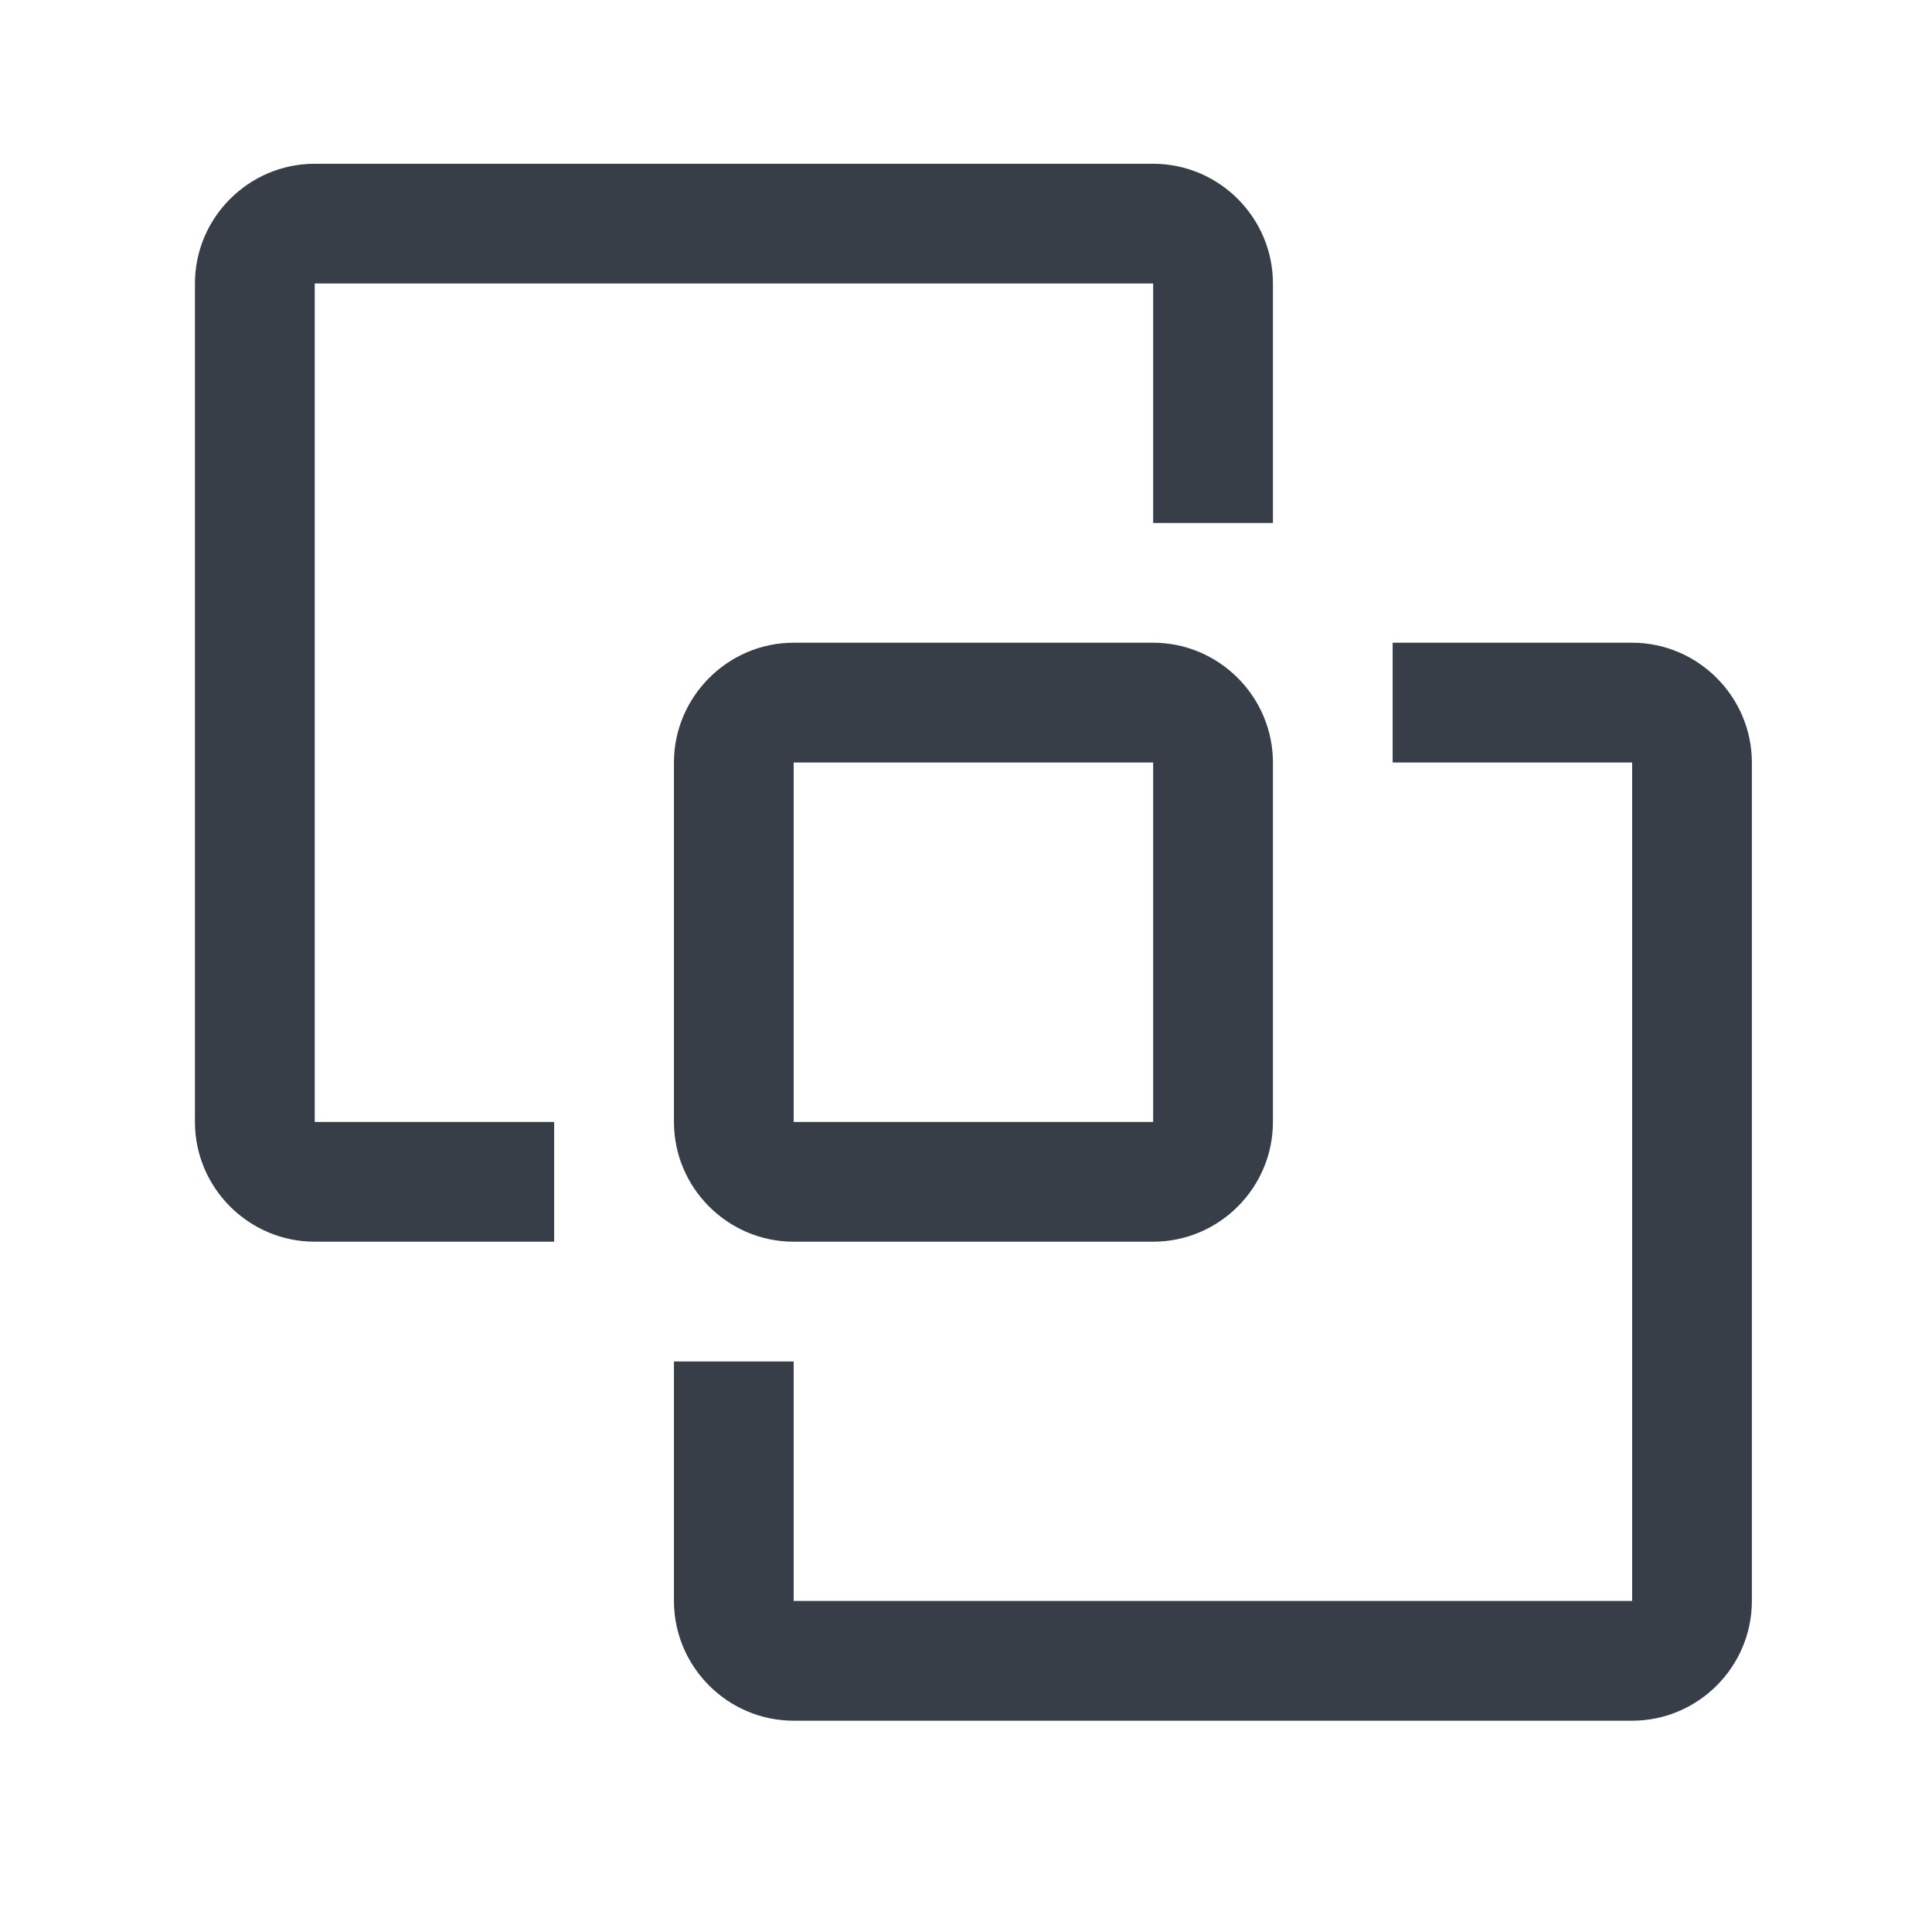 <svg xmlns="http://www.w3.org/2000/svg" xmlns:xlink="http://www.w3.org/1999/xlink" width="40" zoomAndPan="magnify" viewBox="0 0 30 30" height="40" preserveAspectRatio="xMidYMid meet" version="1.0"><path fill="#373e47" d="M 25.344 26.719 L 12.324 26.719 C 11.301 26.719 10.465 25.883 10.465 24.859 L 10.465 21.141 L 12.324 21.141 L 12.324 24.859 L 25.344 24.859 L 25.344 11.84 L 21.625 11.84 L 21.625 9.98 L 25.344 9.98 C 26.367 9.98 27.203 10.82 27.203 11.84 L 27.203 24.859 C 27.203 25.883 26.367 26.719 25.344 26.719 Z M 25.344 26.719 " fill-opacity="1" fill-rule="nonzero"/><path fill="#373e47" d="M 17.906 19.281 L 12.324 19.281 C 11.301 19.281 10.465 18.445 10.465 17.422 L 10.465 11.84 C 10.465 10.82 11.301 9.98 12.324 9.98 L 17.906 9.98 C 18.93 9.98 19.766 10.82 19.766 11.84 L 19.766 17.422 C 19.766 18.445 18.93 19.281 17.906 19.281 Z M 12.324 11.84 L 12.324 17.422 L 17.906 17.422 L 17.906 11.84 Z M 12.324 11.84 " fill-opacity="1" fill-rule="nonzero"/><path fill="#373e47" d="M 4.887 2.543 L 17.906 2.543 C 18.93 2.543 19.766 3.379 19.766 4.402 L 19.766 8.121 L 17.906 8.121 L 17.906 4.402 L 4.887 4.402 L 4.887 17.422 L 8.605 17.422 L 8.605 19.281 L 4.887 19.281 C 3.863 19.281 3.027 18.445 3.027 17.422 L 3.027 4.402 C 3.027 3.379 3.863 2.543 4.887 2.543 Z M 4.887 2.543 " fill-opacity="1" fill-rule="nonzero"/></svg>